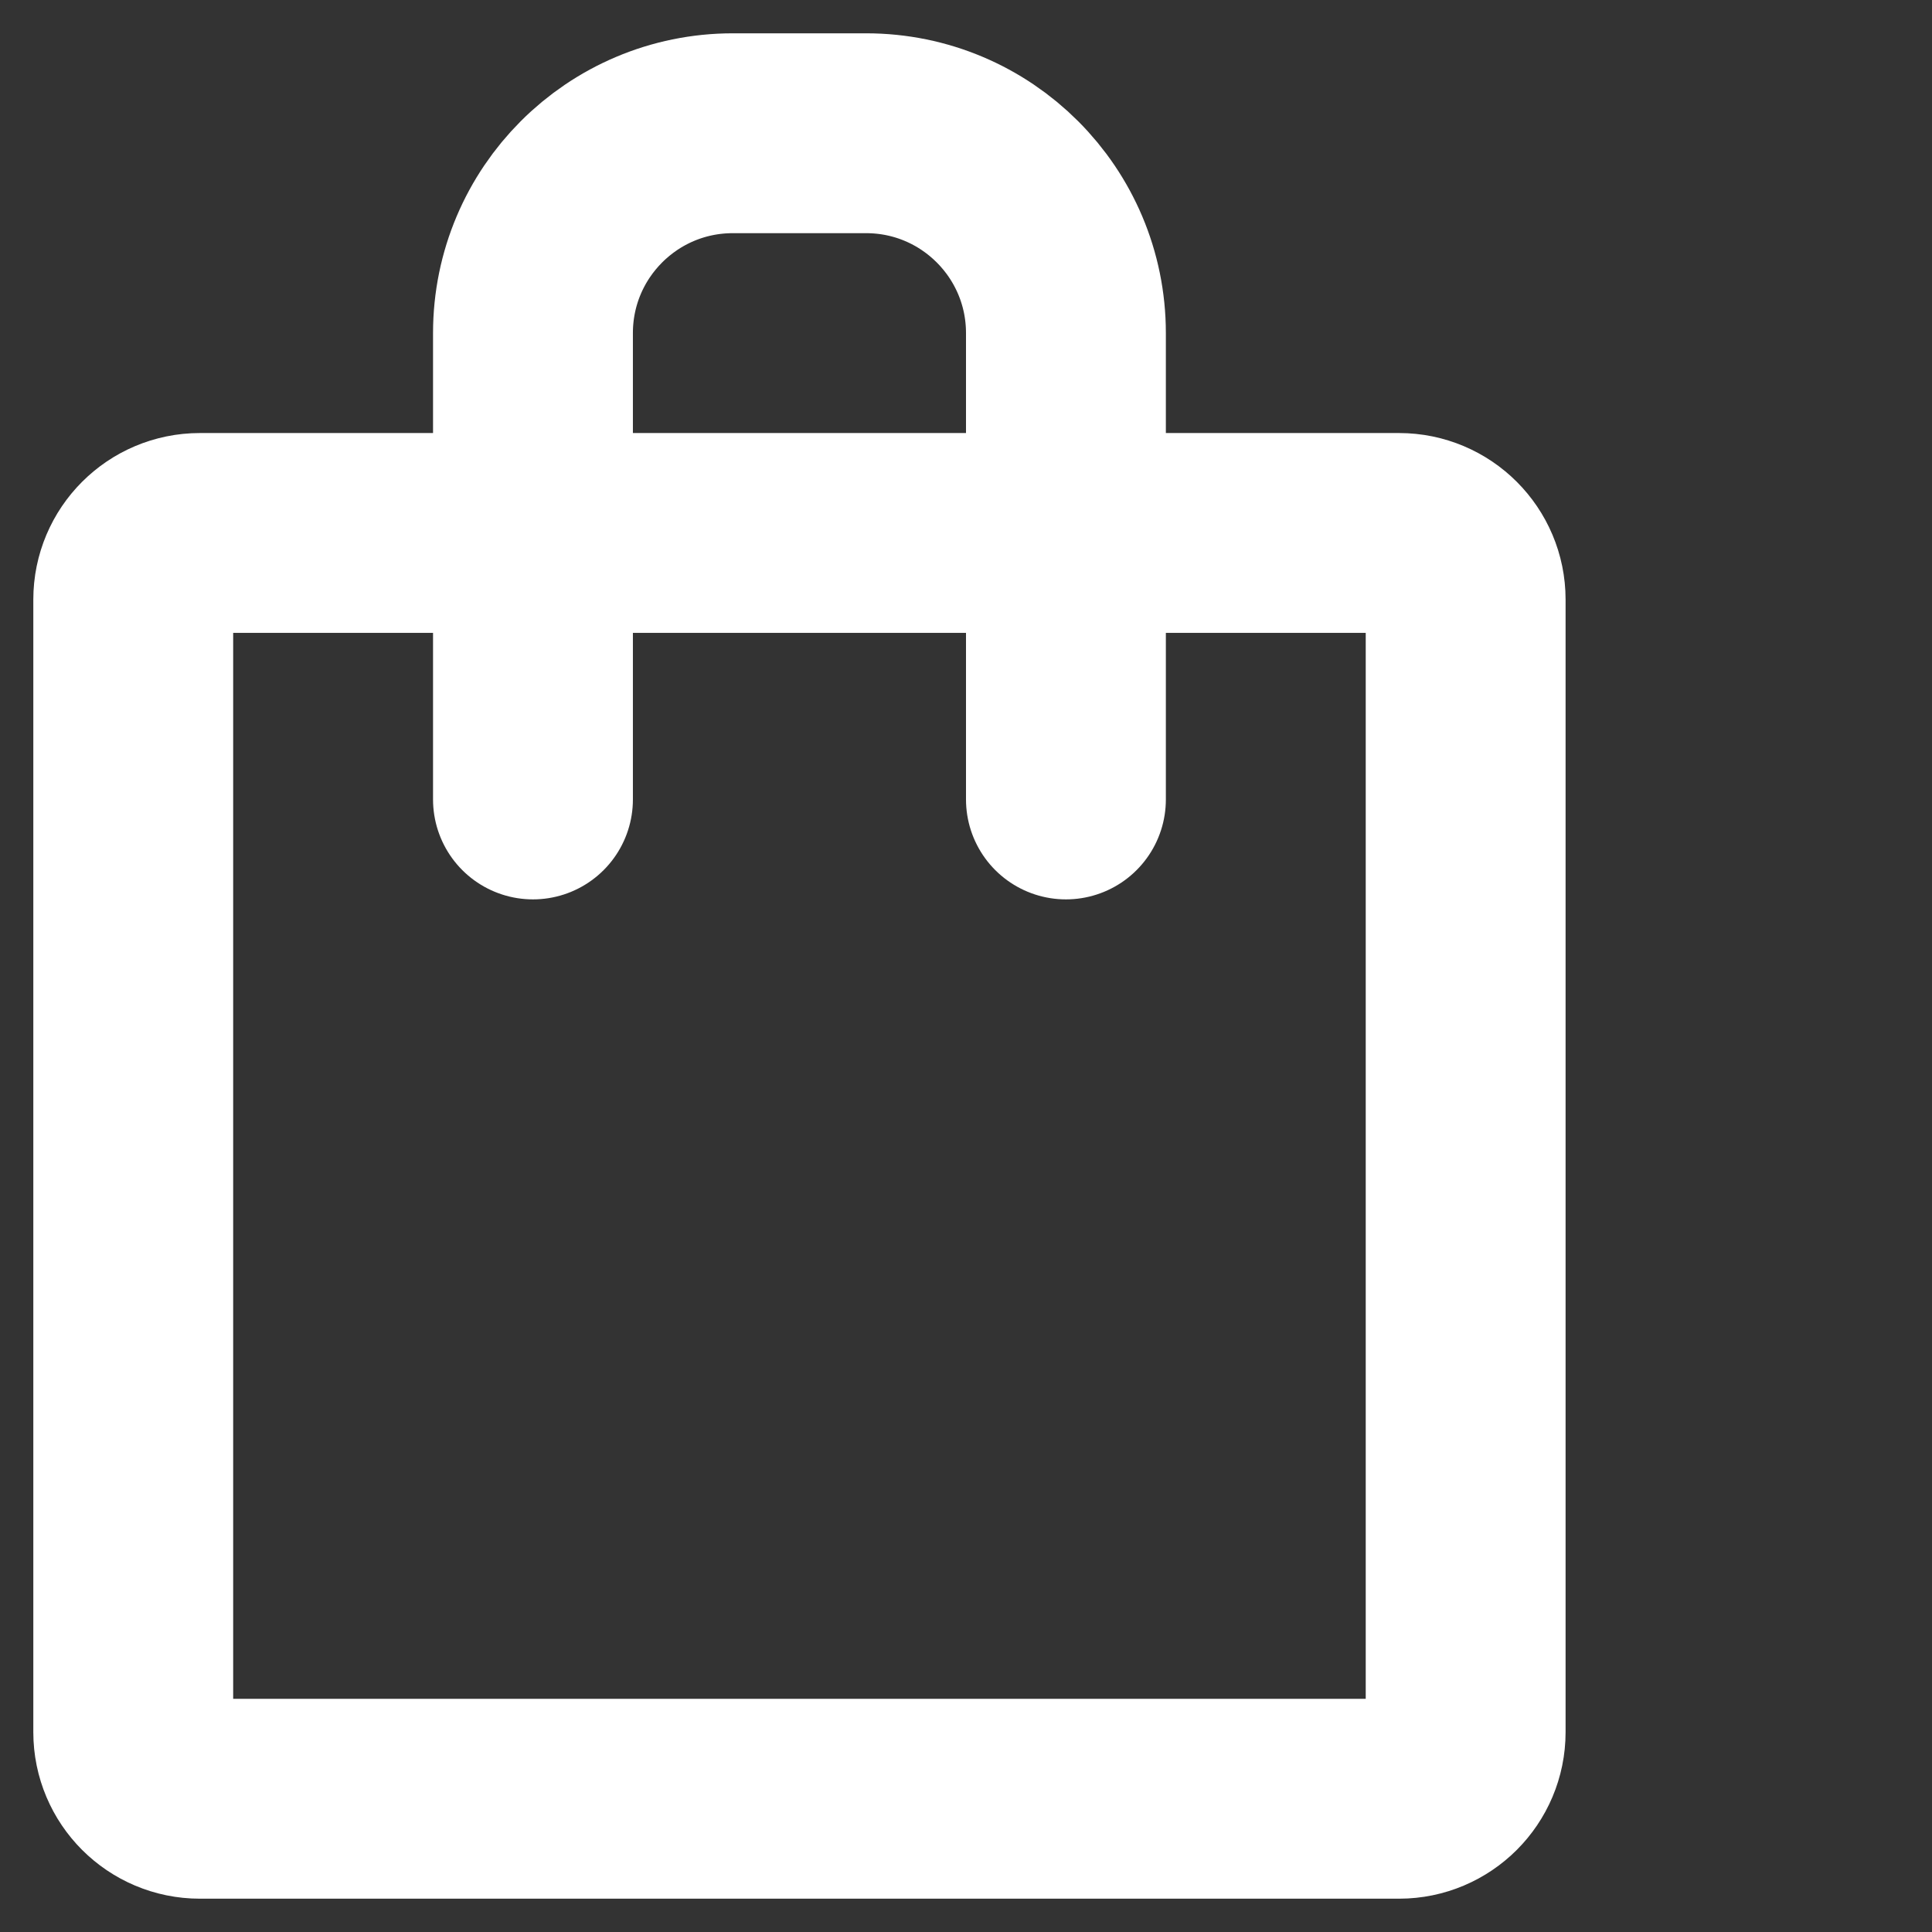 <svg width="29" height="29" viewBox="0 0 29 29" fill="none" xmlns="http://www.w3.org/2000/svg">
<rect x="0" y="0" width="29" height="29" fill="#333333" stroke="none"/>
<path d="M2 9C2 8.448 2.448 8 3 8H21C21.552 8 22 8.448 22 9V26C22 26.552 21.552 27 21 27H3C2.448 27 2 26.552 2 26V9Z" stroke="#ffffff" stroke-width="3" stroke-linecap="round" stroke-linejoin="round"/>
<path d="M8 12V5C8 3.343 9.343 2 11 2H13C14.657 2 16 3.343 16 5V12" stroke="#ffffff" stroke-width="3" stroke-linecap="round"/>
</svg>
